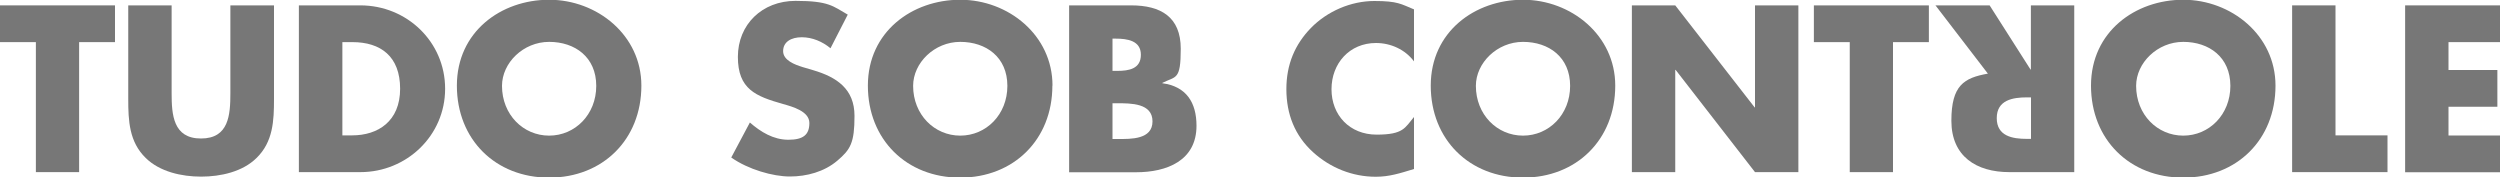 <?xml version="1.0" encoding="UTF-8"?>
<svg xmlns="http://www.w3.org/2000/svg" version="1.1" viewBox="0 0 2000 141.9">
  <defs>
    <style>
      .cls-1 {
        fill: #777;
      }
    </style>
  </defs>
  <!-- Generator: Adobe Illustrator 28.7.1, SVG Export Plug-In . SVG Version: 1.2.0 Build 142)  -->
  <g>
    <g id="Camada_1">
      <g id="uuid-cd6ae04e-bbb8-457c-a339-17989068f0b7">
        <path class="cls-1" d="M63.3,137.7H28.7V33.7H0V4.3h92v29.4h-28.7v104.1h0Z"/>
        <path class="cls-1" d="M219.2,4.3v75c0,17.2-.7,34.2-14,47.1-11.1,11-28.7,14.9-44.3,14.9s-33.1-3.9-44.3-14.9c-13.3-12.9-14-29.9-14-47.1V4.3h34.7v70.2c0,17.3,1.2,36.3,23.5,36.3s23.5-18.9,23.5-36.3V4.3h34.9Z"/>
        <path class="cls-1" d="M239.1,4.3h49.2c37.2,0,67.8,29.2,67.8,66.7s-30.8,66.7-67.8,66.7h-49.2V4.2h0ZM273.9,108.3h7.8c20.7,0,38.4-11.3,38.4-37.3s-15.7-37.3-38.1-37.3h-8.1v74.7h0Z"/>
        <path class="cls-1" d="M513.1,68.5c0,43.2-31,73.6-73.8,73.6s-73.8-30.4-73.8-73.6S400.9-.2,439.3-.2s73.8,28.3,73.8,68.7ZM401.6,68.7c0,23,17,39.8,37.7,39.8s37.7-16.8,37.7-39.8-17-35.2-37.7-35.2-37.7,16.8-37.7,35.2Z"/>
        <path class="cls-1" d="M664.4,38.6c-6.4-5.3-14.5-8.8-23-8.8s-14.9,3.7-14.9,11.1,9.4,10.8,15.4,12.7l8.8,2.6c18.6,5.5,32.9,14.9,32.9,36.5s-3.2,26.9-13.8,35.9c-10.4,8.8-24.4,12.6-37.9,12.6s-33.3-5.6-46.9-15.2l14.9-28c8.7,7.6,18.9,13.8,30.8,13.8s16.8-4,16.8-13.4-13.6-13.1-21.1-15.2c-21.8-6.2-36.1-11.8-36.1-37.7S609.7.7,636.4.7s29.9,4.2,41.8,11l-13.8,26.9h0Z"/>
        <path class="cls-1" d="M841.9,68.5c0,43.2-31,73.6-73.8,73.6s-73.8-30.4-73.8-73.6S729.8-.2,768.2-.2s73.8,28.3,73.8,68.7h0ZM730.5,68.7c0,23,17,39.8,37.7,39.8s37.7-16.8,37.7-39.8-17-35.2-37.7-35.2-37.7,16.8-37.7,35.2Z"/>
        <path class="cls-1" d="M855.3,137.7V4.3h49.6c23.7,0,39.7,9.2,39.7,34.7s-3.9,21.8-14.7,27.3v.3c19.1,2.5,27.3,15.4,27.3,34,0,28-23.9,37.2-48.3,37.2h-53.6ZM890,56.7h3.9c9.2,0,18.8-1.6,18.8-12.9s-10.8-12.9-20.2-12.9h-2.5v25.8h0ZM890,111.2h4.4c10.2,0,27.6.5,27.6-14.1s-17.2-14.5-28.5-14.5h-3.5v28.7h0Z"/>
        <path class="cls-1" d="M1131.2,49.1c-7.1-9.5-18.6-14.7-30.4-14.7-21.2,0-35.6,16.3-35.6,37s14.5,36.3,36.1,36.3,22.6-5.5,29.9-14.1v41.6c-11.5,3.5-19.8,6.2-30.6,6.2-18.6,0-36.3-7.1-50.1-19.6-14.7-13.3-21.4-30.6-21.4-50.5s6.9-35.8,19.6-48.9c13.1-13.4,32-21.6,50.8-21.6s21.4,2.5,31.7,6.7v41.6h0Z"/>
        <path class="cls-1" d="M1292.2,68.5c0,43.2-31,73.6-73.8,73.6s-73.8-30.4-73.8-73.6S1180-.2,1218.4-.2s73.8,28.3,73.8,68.7h0ZM1180.7,68.7c0,23,17,39.8,37.7,39.8s37.7-16.8,37.7-39.8-17-35.2-37.7-35.2-37.7,16.8-37.7,35.2Z"/>
        <path class="cls-1" d="M1305.5,4.3h34.7l63.5,81.6h.3V4.3h34.7v133.4h-34.7l-63.5-81.8h-.3v81.8h-34.7V4.3Z"/>
        <path class="cls-1" d="M1514.5,137.7h-34.7V33.7h-28.7V4.3h92v29.4h-28.7v104.1h0Z"/>
        <path class="cls-1" d="M1548.5,4.3h43.2l32.7,51.3h.3V4.3h34.7v133.4h-51.9c-26.4,0-46.4-12.6-46.4-41.1s10.2-34.3,29.2-37.7l-42-54.7h.2ZM1624.8,77.9h-3.3c-11.3,0-24.1,2.1-24.1,16.6s12.7,16.6,24.1,16.6h3.3v-33.3h0Z"/>
        <path class="cls-1" d="M1820.4,68.5c0,43.2-31,73.6-73.8,73.6s-73.8-30.4-73.8-73.6S1708.3-.2,1746.6-.2s73.8,28.3,73.8,68.7ZM1708.9,68.7c0,23,17,39.8,37.7,39.8s37.7-16.8,37.7-39.8-17-35.2-37.7-35.2-37.7,16.8-37.7,35.2Z"/>
        <path class="cls-1" d="M1868.4,108.3h41.6v29.4h-76.3V4.3h34.7v104.1h0Z"/>
        <path class="cls-1" d="M1958.8,33.7v22.3h39.1v29.4h-39.1v23h41.2v29.4h-75.9V4.3h75.9v29.4h-41.2Z"/>
      </g>
    </g>
  </g>
</svg>